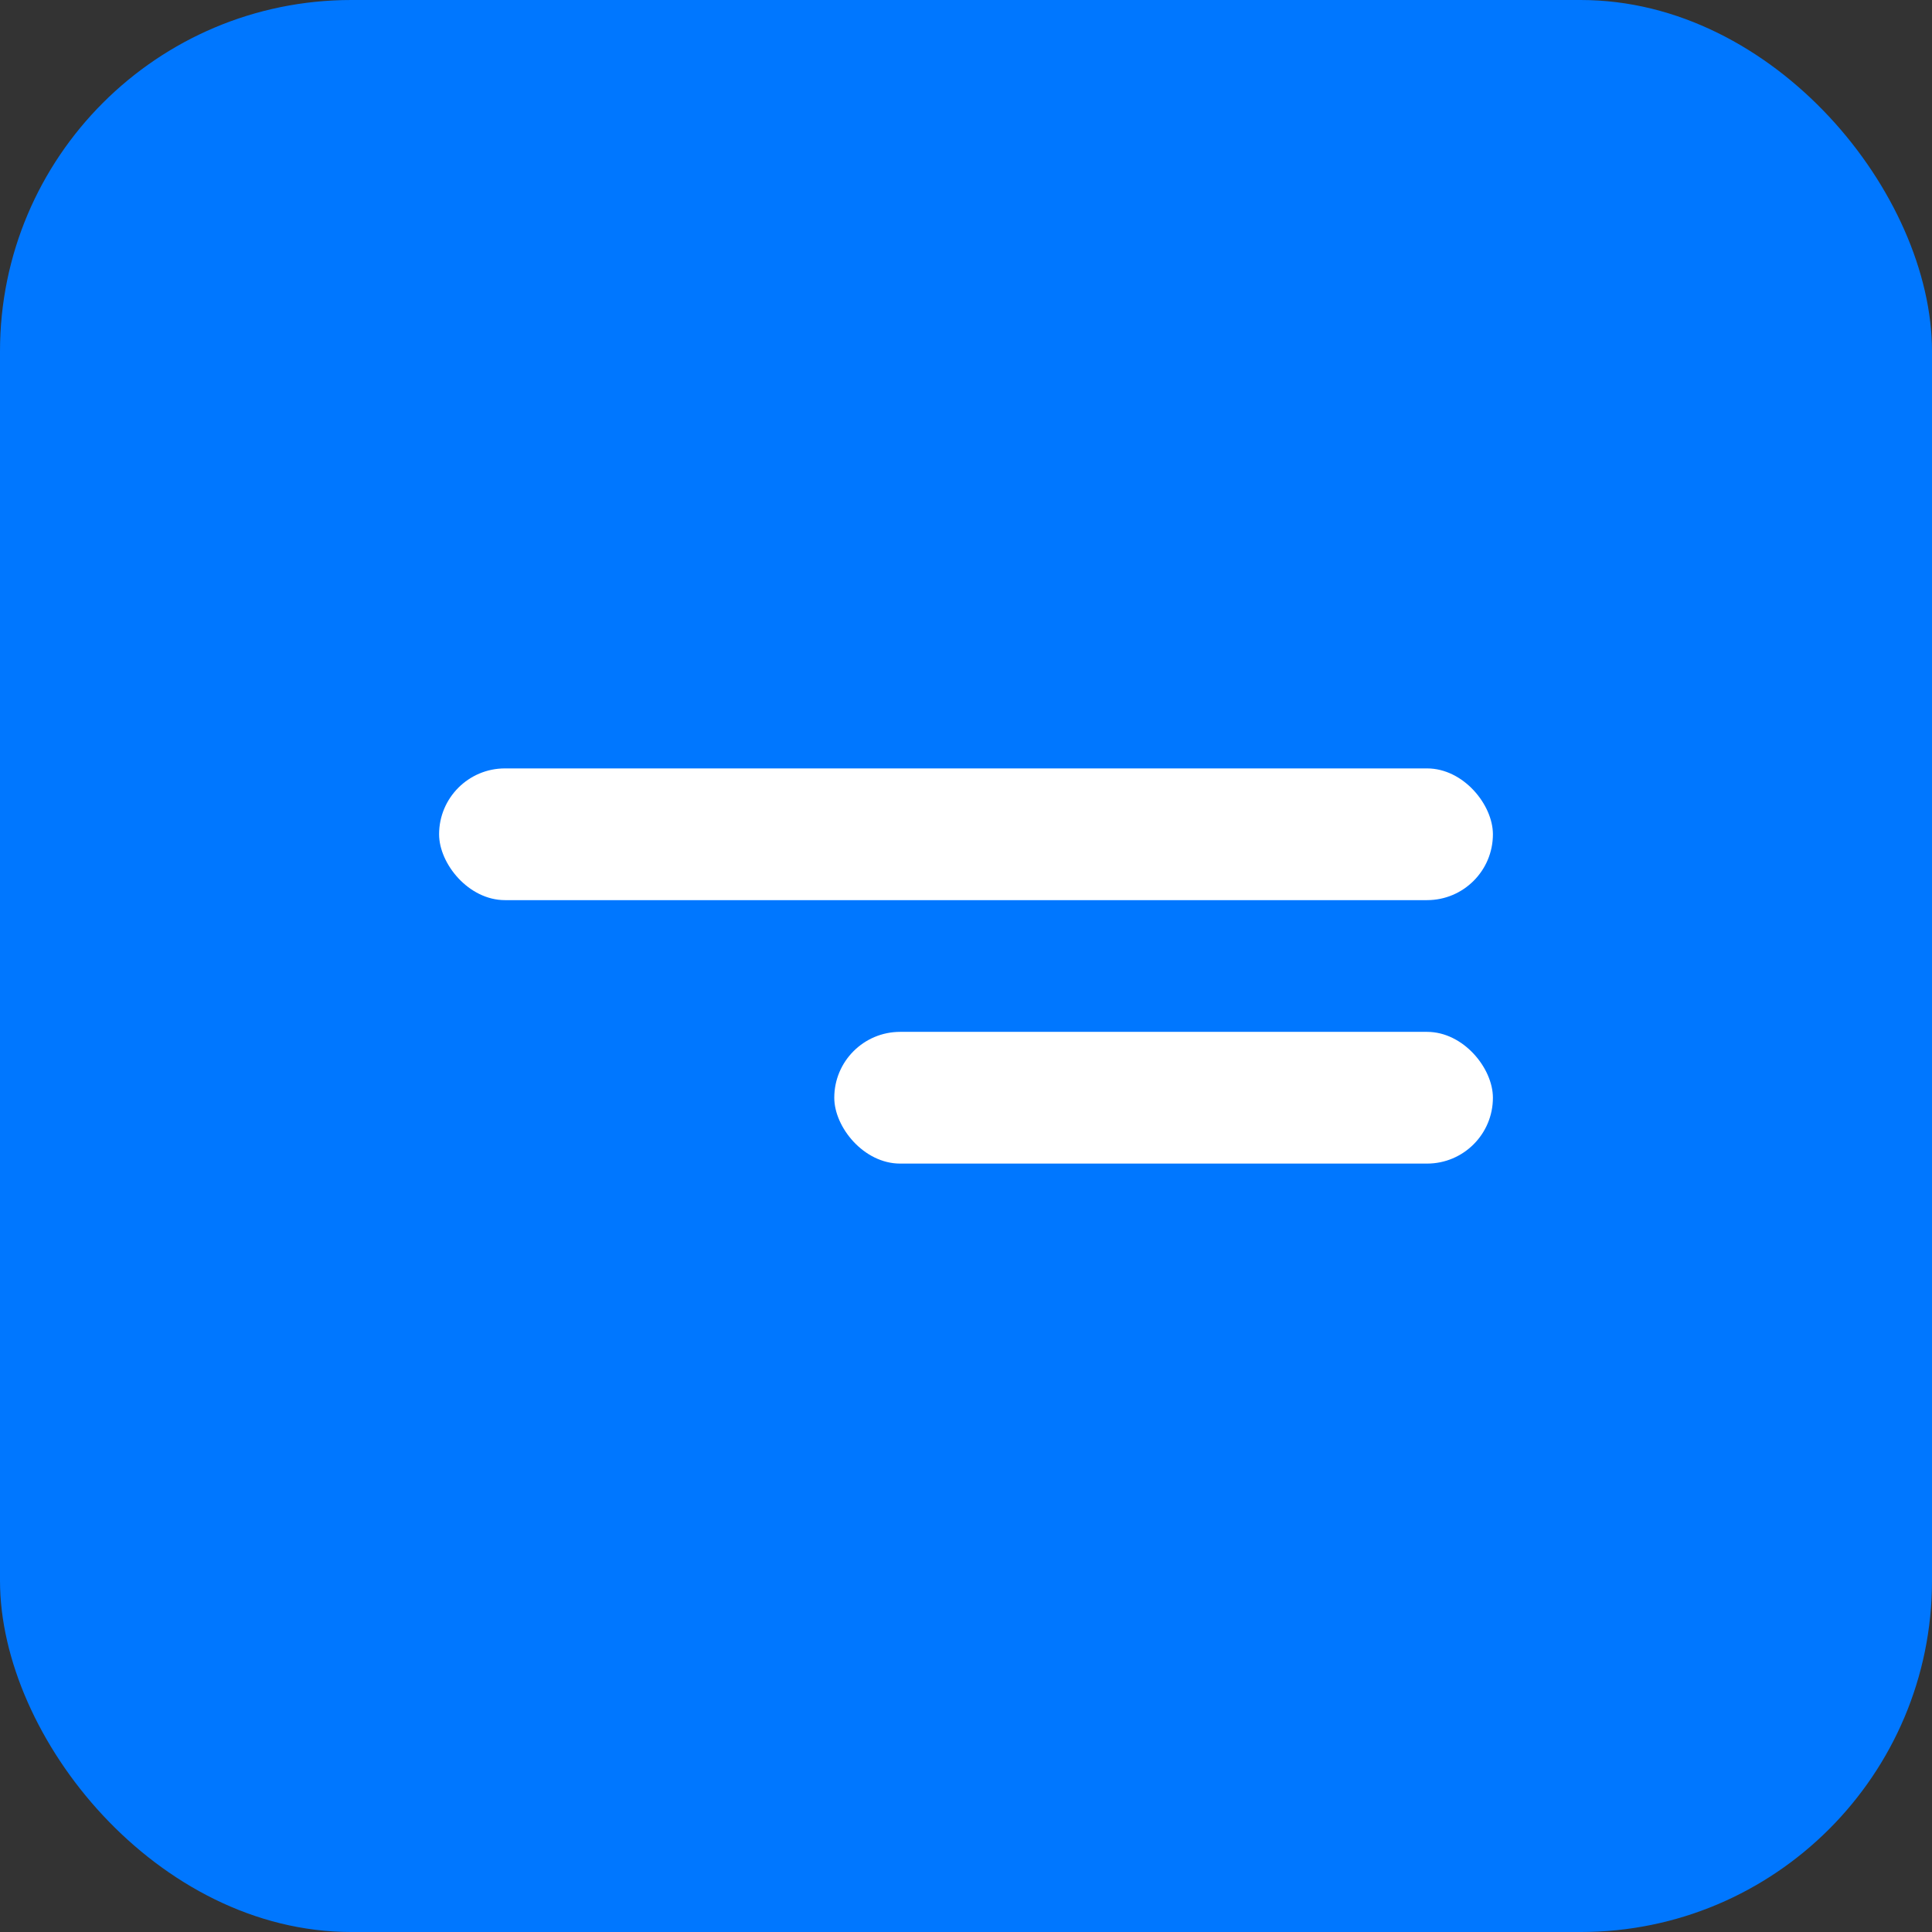 <?xml version="1.0" encoding="UTF-8"?> <svg xmlns="http://www.w3.org/2000/svg" width="44" height="44" viewBox="0 0 44 44" fill="none"><rect x="0" y="0" width="44" height="44" fill="#333333" stroke="none"/><rect width="44" height="44" rx="8" fill="#0077FF"></rect><rect x="19" y="23.5" width="15" height="3" rx="1.5" fill="white"></rect><rect x="10" y="17.5" width="24" height="3" rx="1.5" fill="white"></rect></svg> 